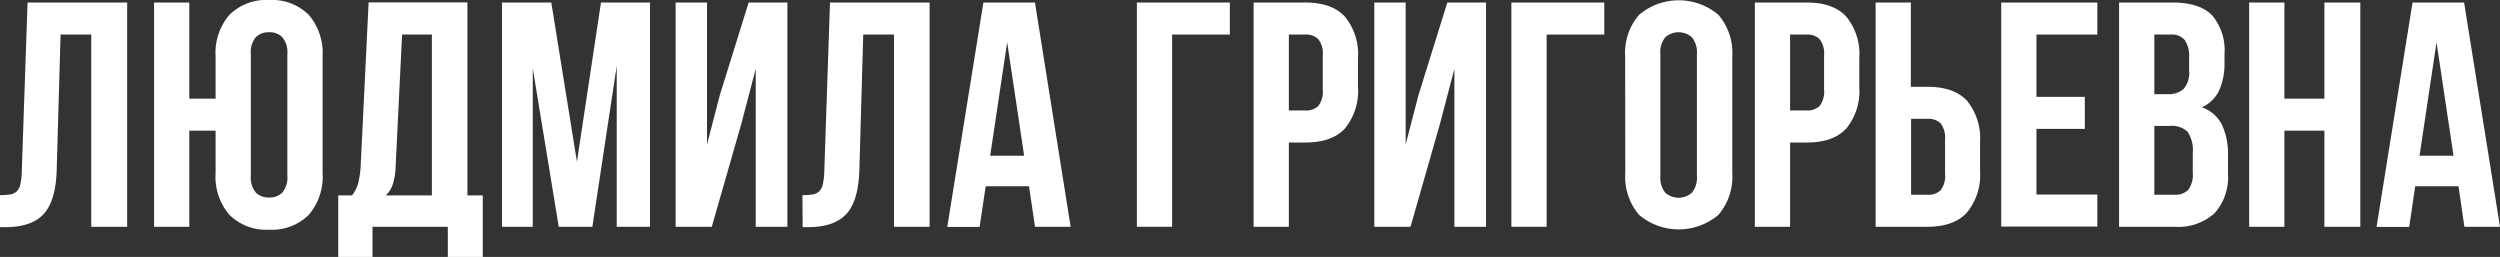 <?xml version="1.0" encoding="UTF-8"?> <svg xmlns="http://www.w3.org/2000/svg" id="Слой_1" data-name="Слой 1" viewBox="0 0 335.57 34.49"><rect x="0" y="0" width="335.57" height="34.49" fill="#333333" stroke="none"/> <defs> <style>.cls-1{opacity:0.3;}.cls-2{fill:#fff;}</style> </defs> <path class="cls-2" d="M0,26.19a8.34,8.34,0,0,0,1.35-.09,1.64,1.64,0,0,0,.89-.41,1.83,1.83,0,0,0,.49-.94,8.35,8.35,0,0,0,.19-1.66L3.7.34H17.07v30.1H12.25V4.64H8.13L7.61,22.83c-.08,2.75-.67,4.72-1.74,5.89S3.08,30.49.73,30.49H0Z"></path> <path class="cls-2" d="M28.94,17.54H25.41v12.9H20.68V.34h4.73v12.9h3.53V7.57A7.81,7.81,0,0,1,30.79,2a7,7,0,0,1,5.33-2,7,7,0,0,1,5.33,2A7.86,7.86,0,0,1,43.3,7.57V23.22a7.86,7.86,0,0,1-1.85,5.61,7,7,0,0,1-5.33,2,7,7,0,0,1-5.33-2,7.81,7.81,0,0,1-1.85-5.61Zm4.73,6a3.21,3.21,0,0,0,.66,2.3,2.41,2.41,0,0,0,1.79.67,2.37,2.37,0,0,0,1.78-.67,3.16,3.16,0,0,0,.67-2.3V7.27A3.16,3.16,0,0,0,37.9,5a2.37,2.37,0,0,0-1.78-.67A2.41,2.41,0,0,0,34.33,5a3.21,3.21,0,0,0-.66,2.3Z"></path> <path class="cls-2" d="M60.11,34.49V30.44H50v4.05h-4.6V26.23h1.85a4.74,4.74,0,0,0,.84-1.68,12.9,12.9,0,0,0,.32-2.23l1.07-22H62.74V26.23H64.8v8.26Zm-7-12.26a9,9,0,0,1-.41,2.58,3.61,3.61,0,0,1-.92,1.42h6.19V4.64h-4Z"></path> <path class="cls-2" d="M77.44,21.71,80.67.34h6.58v30.1H82.78V8.86L79.51,30.44H75L71.51,9.16V30.44H67.38V.34H74Z"></path> <path class="cls-2" d="M95.54,30.44H90.69V.34H94.9V19.39l1.72-6.62L100.49.34h5.2v30.1h-4.25V9.24l-1.94,7.4Z"></path> <path class="cls-2" d="M107.71,26.19a8.48,8.48,0,0,0,1.36-.09,1.61,1.61,0,0,0,.88-.41,1.83,1.83,0,0,0,.49-.94,9,9,0,0,0,.2-1.66L111.41.34h13.37v30.1H120V4.64h-4.13l-.52,18.19c-.08,2.75-.66,4.72-1.74,5.89s-2.79,1.77-5.14,1.77h-.73Z"></path> <path class="cls-2" d="M143.71,30.44h-4.78L138.12,25h-5.81l-.82,5.46h-4.34L132,.34h6.92Zm-10.8-9.54h4.56L135.19,5.68Z"></path> <path class="cls-2" d="M152.6,30.44V.34h12.48v4.3h-7.75v25.8Z"></path> <path class="cls-2" d="M175.22.34q3.57,0,5.31,1.9a7.92,7.92,0,0,1,1.75,5.54V11.7a7.92,7.92,0,0,1-1.75,5.54q-1.74,1.89-5.31,1.89H173V30.44h-4.73V.34ZM173,4.64V14.83h2.23a2.32,2.32,0,0,0,1.72-.6,3.15,3.15,0,0,0,.6-2.23V7.48a3.15,3.15,0,0,0-.6-2.23,2.29,2.29,0,0,0-1.72-.61Z"></path> <path class="cls-2" d="M189.33,30.44h-4.86V.34h4.21V19.39l1.72-6.62L194.27.34h5.2v30.1h-4.25V9.24l-1.94,7.4Z"></path> <path class="cls-2" d="M202.87,30.44V.34h12.47v4.3H207.6v25.8Z"></path> <path class="cls-2" d="M218.14,7.57A7.85,7.85,0,0,1,220,2a8.24,8.24,0,0,1,10.67,0,7.86,7.86,0,0,1,1.85,5.61V23.22a7.86,7.86,0,0,1-1.85,5.61,8.24,8.24,0,0,1-10.67,0,7.85,7.85,0,0,1-1.84-5.61Zm4.73,16a3.21,3.21,0,0,0,.66,2.3,2.71,2.71,0,0,0,3.57,0,3.21,3.21,0,0,0,.67-2.3V7.27A3.21,3.21,0,0,0,227.1,5a2.71,2.71,0,0,0-3.57,0,3.21,3.21,0,0,0-.66,2.3Z"></path> <path class="cls-2" d="M242.52.34q3.57,0,5.31,1.9a7.92,7.92,0,0,1,1.74,5.54V11.7a7.92,7.92,0,0,1-1.74,5.54q-1.74,1.89-5.31,1.89h-2.24V30.44h-4.73V.34Zm-2.24,4.3V14.83h2.24a2.35,2.35,0,0,0,1.72-.6,3.15,3.15,0,0,0,.6-2.23V7.48a3.15,3.15,0,0,0-.6-2.23,2.32,2.32,0,0,0-1.72-.61Z"></path> <path class="cls-2" d="M251.76,30.44V.34h4.73V11.65h2.24q3.57,0,5.31,1.89a8,8,0,0,1,1.74,5.55V23A7.93,7.93,0,0,1,264,28.55q-1.74,1.89-5.31,1.89Zm7-4.3a2.34,2.34,0,0,0,1.72-.6,3.15,3.15,0,0,0,.6-2.23V18.79a3.2,3.2,0,0,0-.6-2.24,2.34,2.34,0,0,0-1.72-.6h-2.24V26.14Z"></path> <path class="cls-2" d="M273.35,13h6.49v4.3h-6.49v8.81h8.17v4.3h-12.9V.34h12.9v4.3h-8.17Z"></path> <path class="cls-2" d="M291.58.34c2.46,0,4.25.58,5.35,1.72a7.23,7.23,0,0,1,1.66,5.21V8.34a8.86,8.86,0,0,1-.73,3.83,4.63,4.63,0,0,1-2.32,2.23,4.75,4.75,0,0,1,2.73,2.39,9.36,9.36,0,0,1,.79,4.06v2.46a7.26,7.26,0,0,1-1.8,5.31,7.29,7.29,0,0,1-5.38,1.82h-7.44V.34Zm-2.41,4.3v8H291a3,3,0,0,0,2.09-.69,3.31,3.31,0,0,0,.75-2.49V7.74a3.77,3.77,0,0,0-.58-2.36,2.2,2.2,0,0,0-1.83-.74Zm0,12.26v9.24h2.71a2.44,2.44,0,0,0,1.83-.64,3.38,3.38,0,0,0,.62-2.32V20.55a4.38,4.38,0,0,0-.71-2.88,3.06,3.06,0,0,0-2.34-.77Z"></path> <path class="cls-2" d="M306.63,30.44H301.9V.34h4.73v12.9H312V.34h4.82v30.1H312V17.54h-5.37Z"></path> <path class="cls-2" d="M335.57,30.44h-4.78L330,25h-5.81l-.81,5.46H319L323.83.34h6.92Zm-10.8-9.54h4.56L327.05,5.68Z"></path> </svg> 